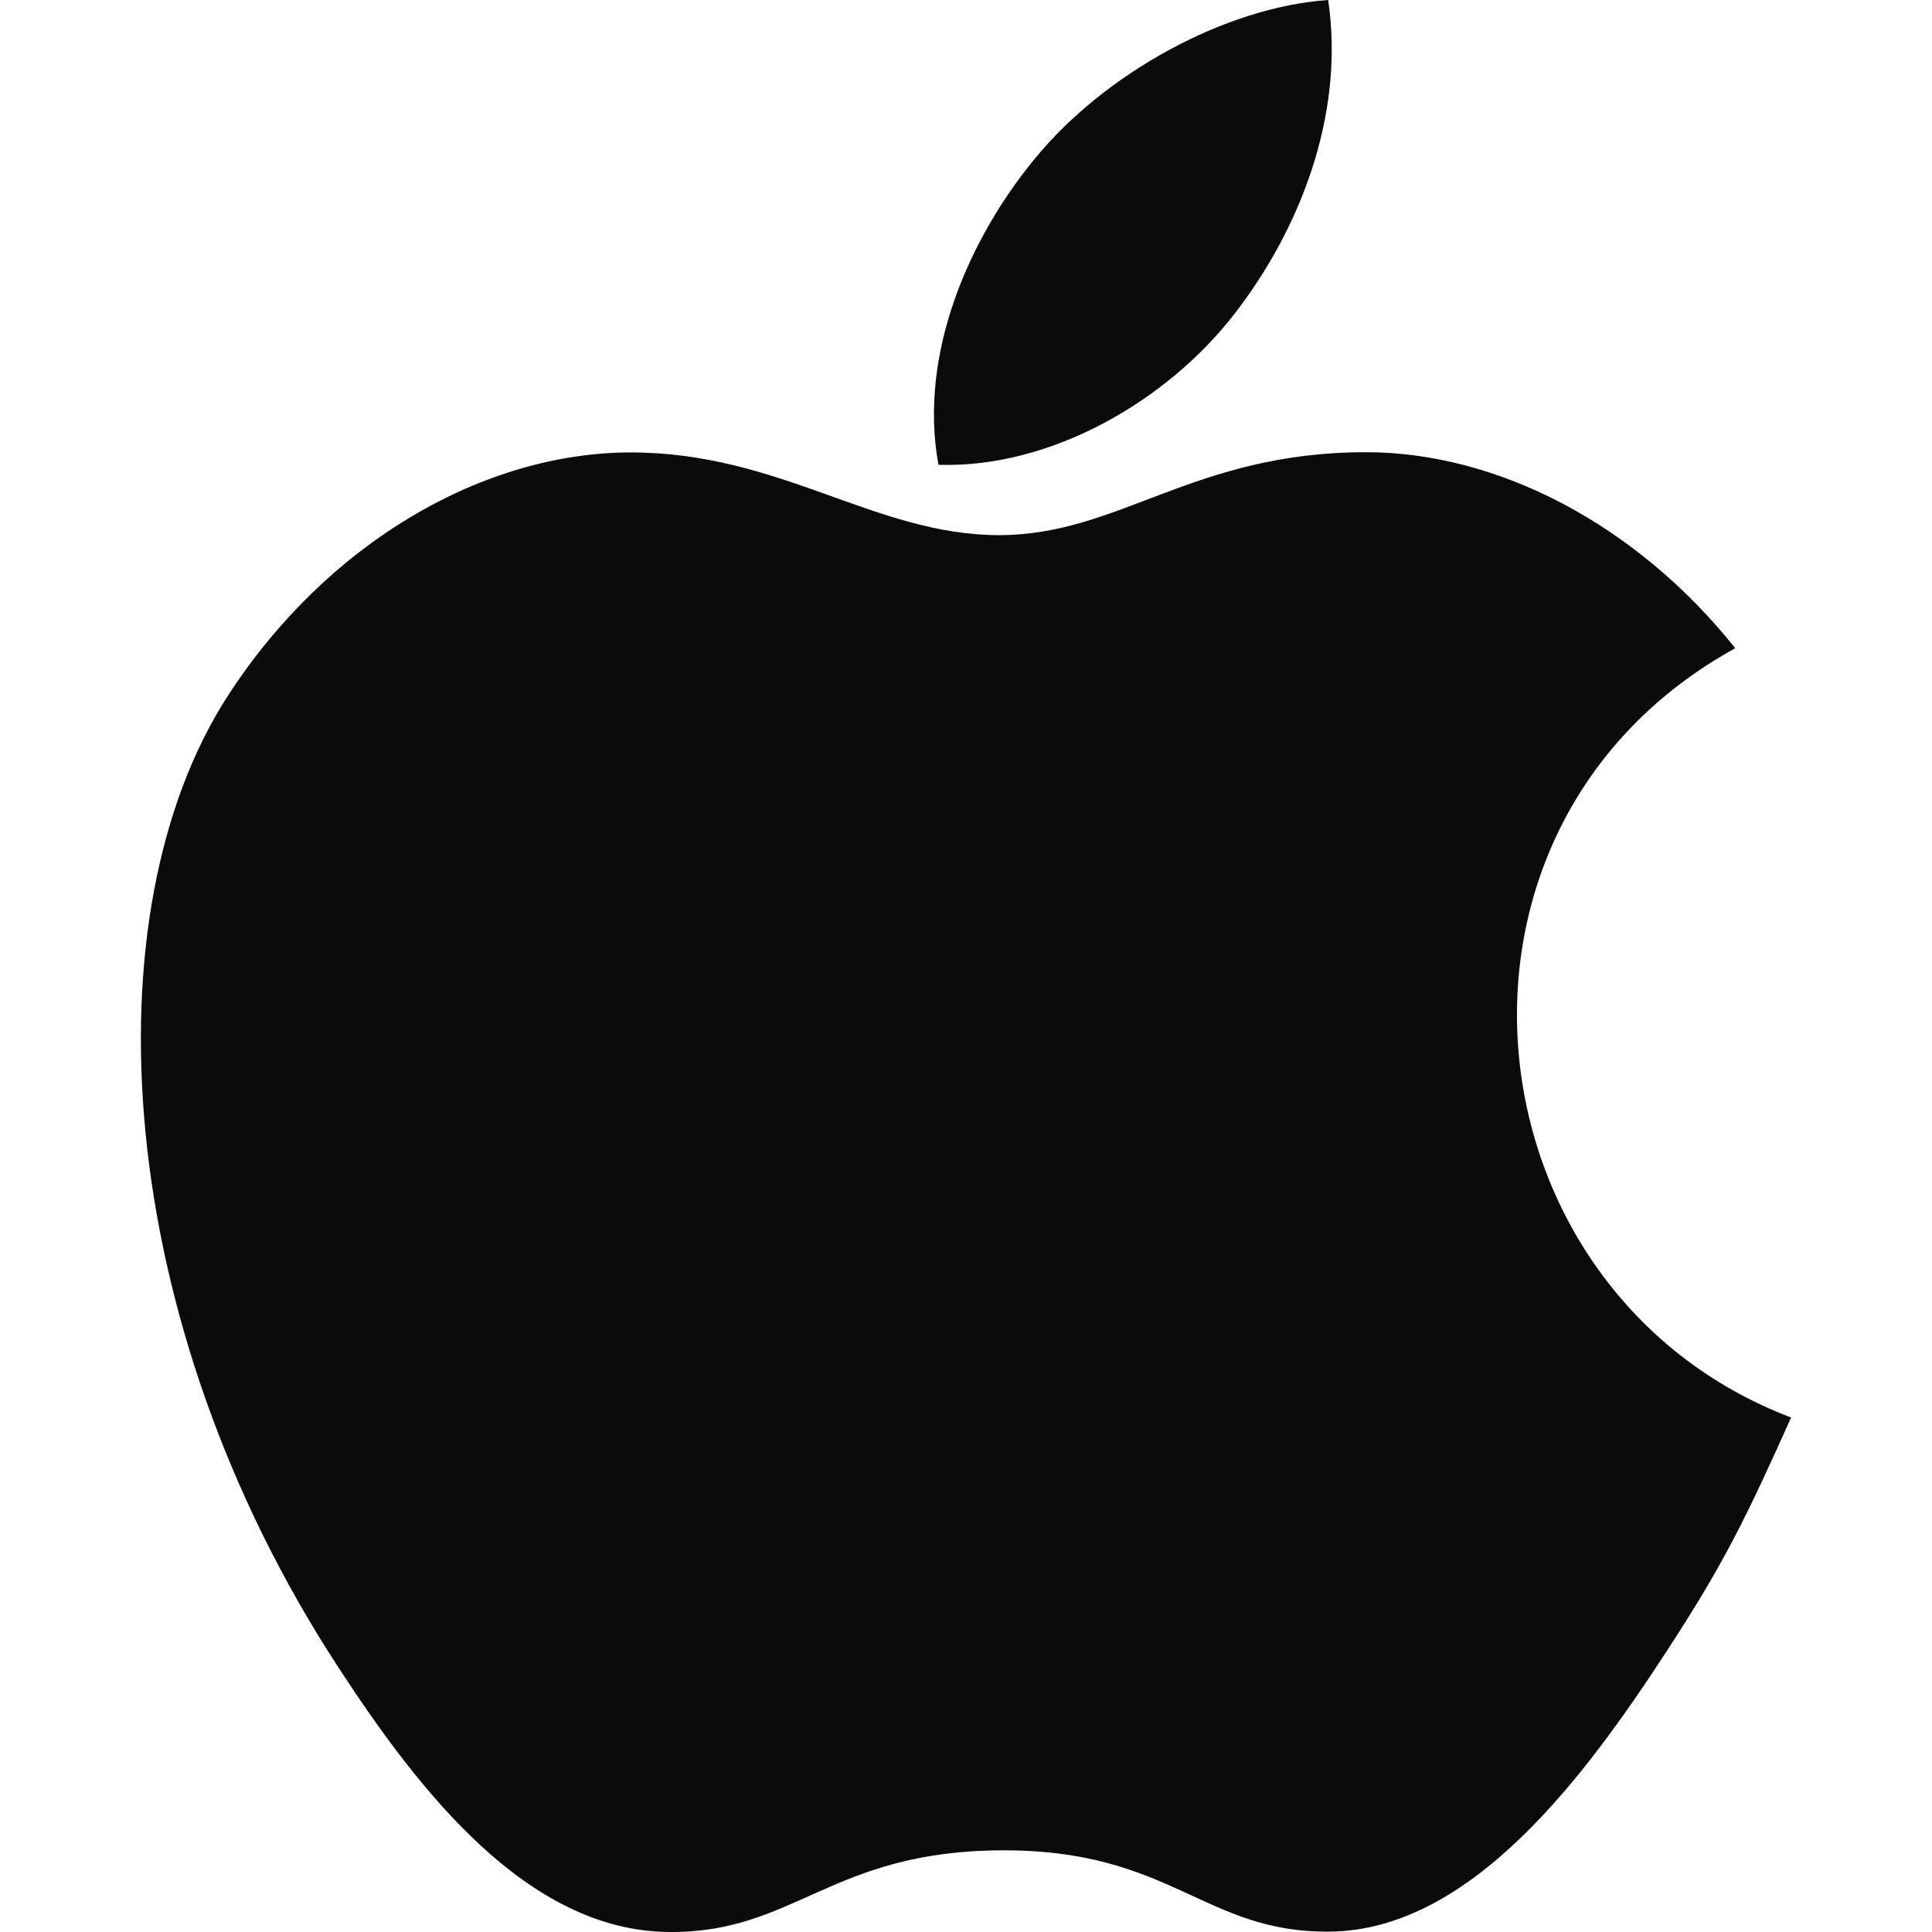 <?xml version="1.0" encoding="UTF-8"?>
<svg xmlns="http://www.w3.org/2000/svg" xmlns:xlink="http://www.w3.org/1999/xlink" width="100px" height="100px" viewBox="0 0 100 100" version="1.1">
<g id="surface1">
<path style=" stroke:none;fill-rule:evenodd;fill:rgb(4.314%,4.314%,3.922%);fill-opacity:1;" d="M 63.906 16.234 C 67.168 12.023 69.641 6.074 68.746 0 C 63.414 0.371 57.184 3.781 53.551 8.227 C 50.234 12.254 47.512 18.246 48.574 24.059 C 54.402 24.242 60.418 20.75 63.906 16.234 Z M 92.707 73.371 C 90.375 78.566 89.254 80.891 86.25 85.492 C 82.059 91.922 76.148 99.922 68.82 99.98 C 62.316 100.051 60.637 95.719 51.809 95.773 C 42.977 95.82 41.137 100.062 34.617 100 C 27.293 99.934 21.695 92.715 17.504 86.289 C 5.781 68.332 4.547 47.25 11.777 36.039 C 16.922 28.078 25.031 23.418 32.652 23.418 C 40.41 23.418 45.289 27.699 51.715 27.699 C 57.945 27.699 61.738 23.406 70.707 23.406 C 77.5 23.406 84.695 27.129 89.816 33.551 C 73.027 42.805 75.746 66.918 92.707 73.371 Z M 92.707 73.371 "/>
</g>
</svg>
